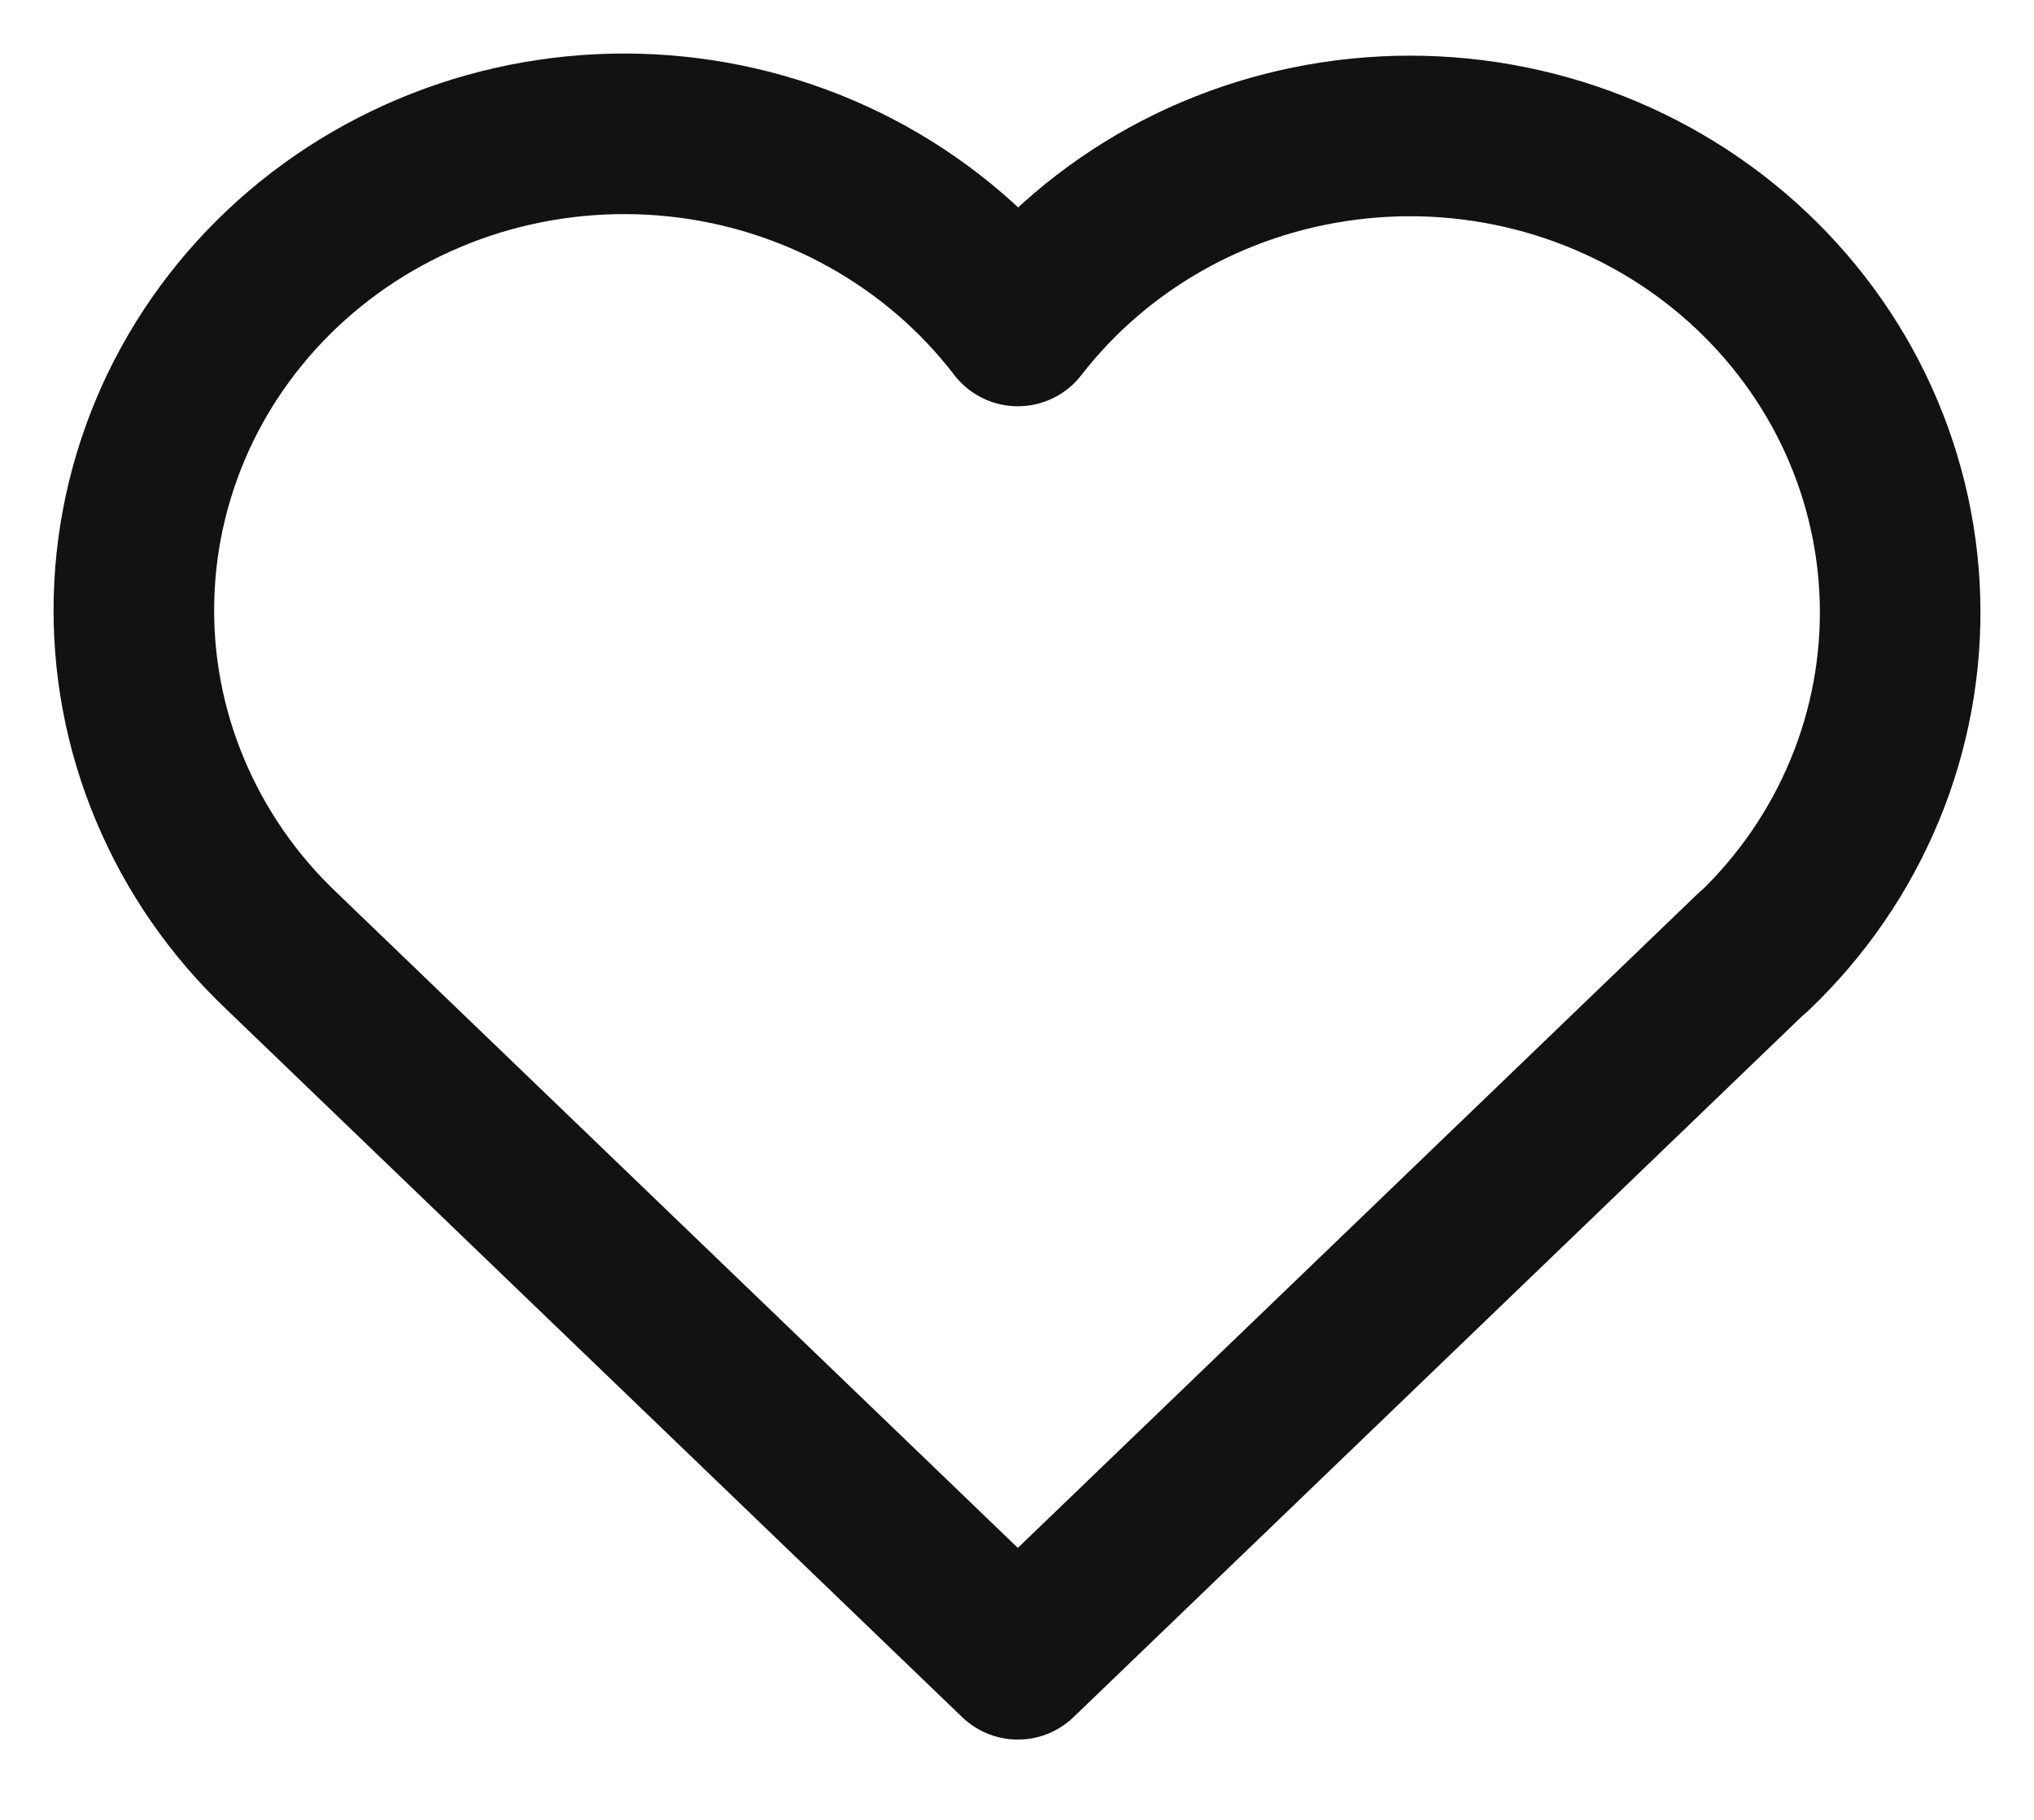 <svg width="19" height="17" viewBox="0 0 19 17" fill="none" xmlns="http://www.w3.org/2000/svg">
<path d="M16.379 8.889L9.508 15.5L2.636 8.889M2.636 8.889C2.183 8.461 1.826 7.946 1.588 7.377C1.349 6.808 1.235 6.197 1.252 5.583C1.268 4.969 1.416 4.365 1.684 3.808C1.953 3.252 2.338 2.756 2.813 2.352C3.289 1.947 3.846 1.643 4.449 1.457C5.052 1.272 5.688 1.21 6.317 1.275C6.946 1.34 7.554 1.531 8.103 1.836C8.652 2.141 9.13 2.552 9.508 3.045C9.887 2.556 10.365 2.148 10.914 1.846C11.463 1.545 12.07 1.357 12.697 1.294C13.324 1.23 13.958 1.294 14.558 1.479C15.159 1.665 15.714 1.969 16.188 2.373C16.662 2.777 17.046 3.271 17.314 3.825C17.582 4.379 17.73 4.981 17.748 5.593C17.766 6.205 17.654 6.815 17.418 7.383C17.183 7.951 16.829 8.465 16.379 8.894" stroke="#121212" stroke-width="1.5" stroke-linecap="round" stroke-linejoin="round"/>
</svg>
